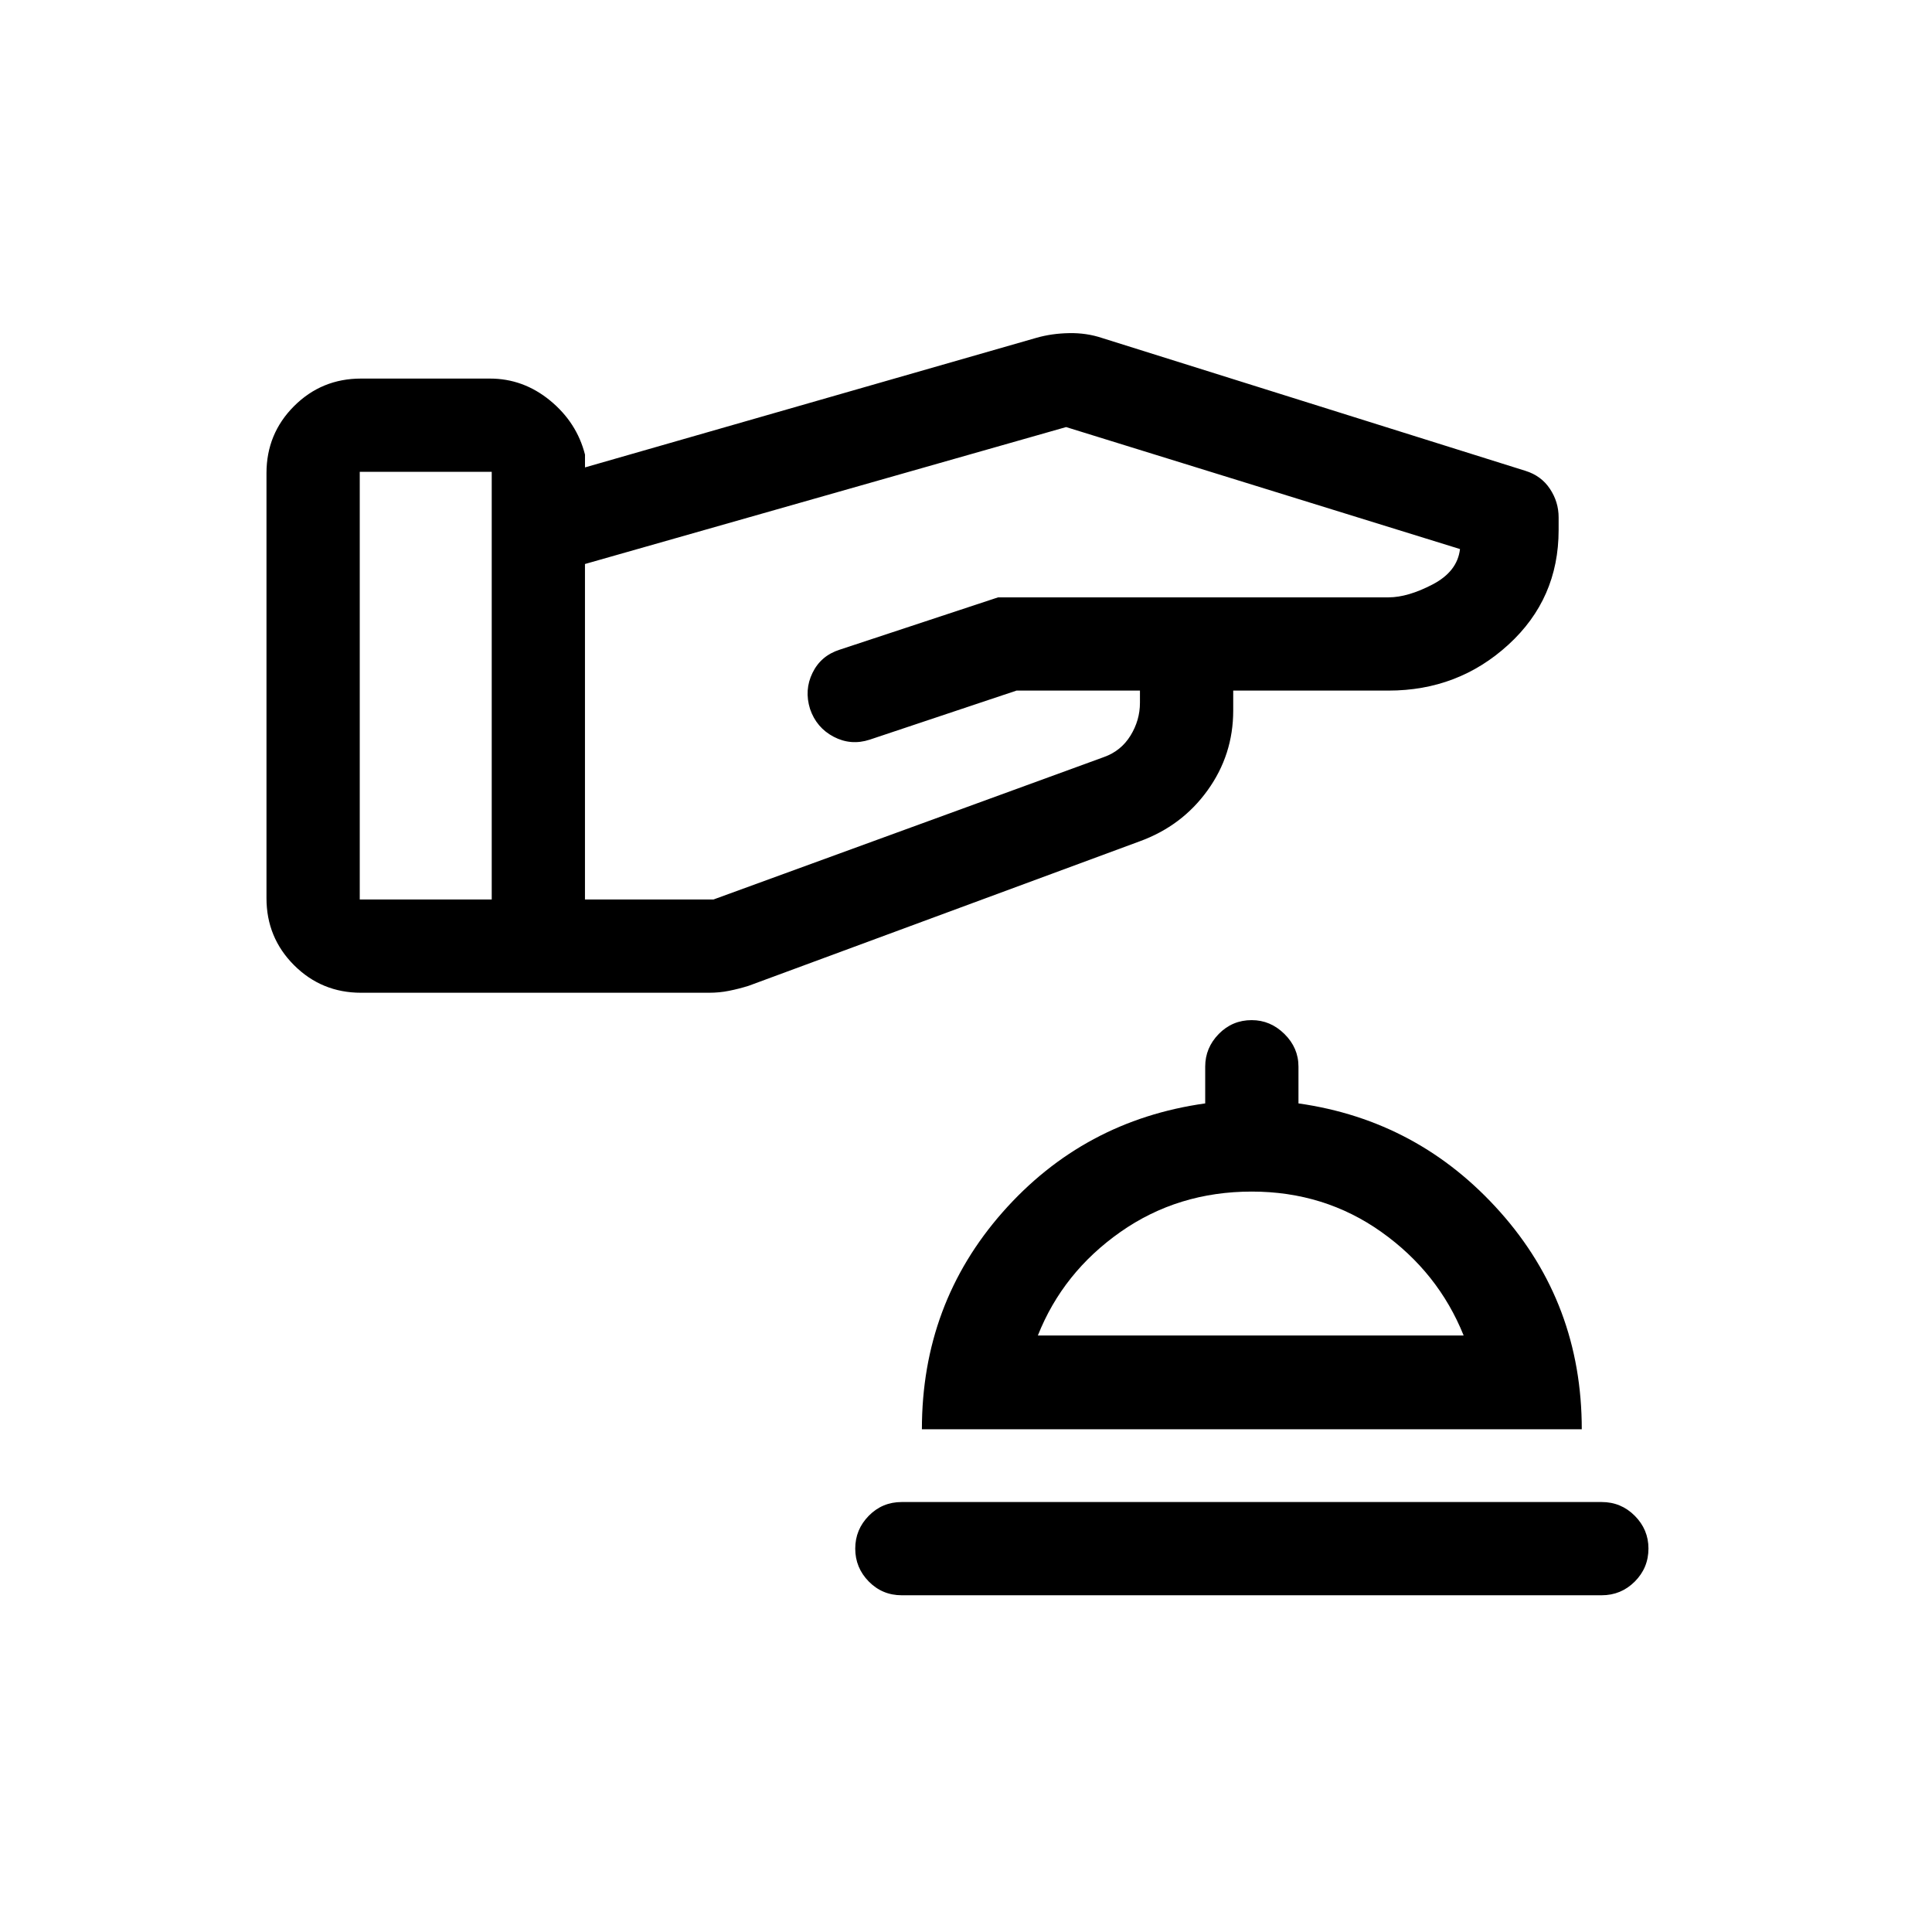<svg width="58" height="58" viewBox="0 0 58 58" fill="none" xmlns="http://www.w3.org/2000/svg">
<path d="M27.07 47.891C26.682 47.891 26.352 47.753 26.081 47.478C25.81 47.202 25.675 46.873 25.675 46.491C25.675 46.109 25.81 45.78 26.081 45.505C26.352 45.229 26.682 45.092 27.07 45.092H48.083C48.471 45.092 48.802 45.229 49.076 45.504C49.35 45.779 49.488 46.107 49.488 46.487C49.488 46.876 49.35 47.207 49.076 47.481C48.802 47.754 48.471 47.891 48.083 47.891H27.07ZM27.676 42.908C27.676 40.396 28.485 38.223 30.102 36.388C31.72 34.554 33.746 33.466 36.181 33.125V32.02C36.181 31.644 36.317 31.318 36.587 31.041C36.859 30.764 37.188 30.625 37.576 30.625C37.952 30.625 38.28 30.764 38.56 31.041C38.841 31.318 38.981 31.644 38.981 32.02V33.125C41.389 33.466 43.408 34.554 45.039 36.388C46.671 38.223 47.486 40.396 47.486 42.908H27.676ZM31.157 40.093H43.94C43.432 38.829 42.608 37.793 41.469 36.984C40.33 36.176 39.033 35.772 37.578 35.772C36.103 35.772 34.789 36.176 33.637 36.984C32.485 37.793 31.658 38.829 31.157 40.093ZM8 26.965V14.203C8 13.415 8.276 12.744 8.828 12.192C9.38 11.641 10.05 11.365 10.838 11.365H14.708C15.377 11.365 15.979 11.585 16.514 12.024C17.048 12.463 17.398 13.004 17.562 13.647V14.032L31.116 10.141C31.421 10.054 31.747 10.007 32.096 10.001C32.445 9.994 32.774 10.043 33.085 10.147L45.798 14.136C46.112 14.234 46.357 14.414 46.531 14.677C46.705 14.939 46.791 15.224 46.791 15.533V15.912C46.791 17.287 46.289 18.434 45.284 19.353C44.279 20.273 43.079 20.732 41.684 20.732H37.022V21.333C37.022 22.217 36.765 23.015 36.252 23.727C35.739 24.44 35.059 24.95 34.212 25.258L22.476 29.594C22.275 29.657 22.078 29.707 21.885 29.745C21.693 29.784 21.493 29.803 21.285 29.803H10.838C10.05 29.803 9.38 29.527 8.828 28.976C8.276 28.424 8 27.753 8 26.965ZM10.8 20.584V27.003H14.762V14.165H10.8V20.584ZM17.561 21.968V27.003H21.42L33.142 22.727C33.483 22.606 33.748 22.391 33.938 22.084C34.127 21.777 34.222 21.448 34.222 21.098V20.732H30.516L26.107 22.206C25.732 22.328 25.371 22.298 25.027 22.118C24.683 21.937 24.446 21.659 24.318 21.283C24.2 20.904 24.224 20.543 24.392 20.2C24.559 19.857 24.83 19.625 25.205 19.505L29.963 17.933H41.684C42.072 17.933 42.514 17.803 43.01 17.544C43.505 17.285 43.779 16.932 43.83 16.483L32.005 12.821L17.561 16.932V21.968Z" fill="black"/>
</svg>
